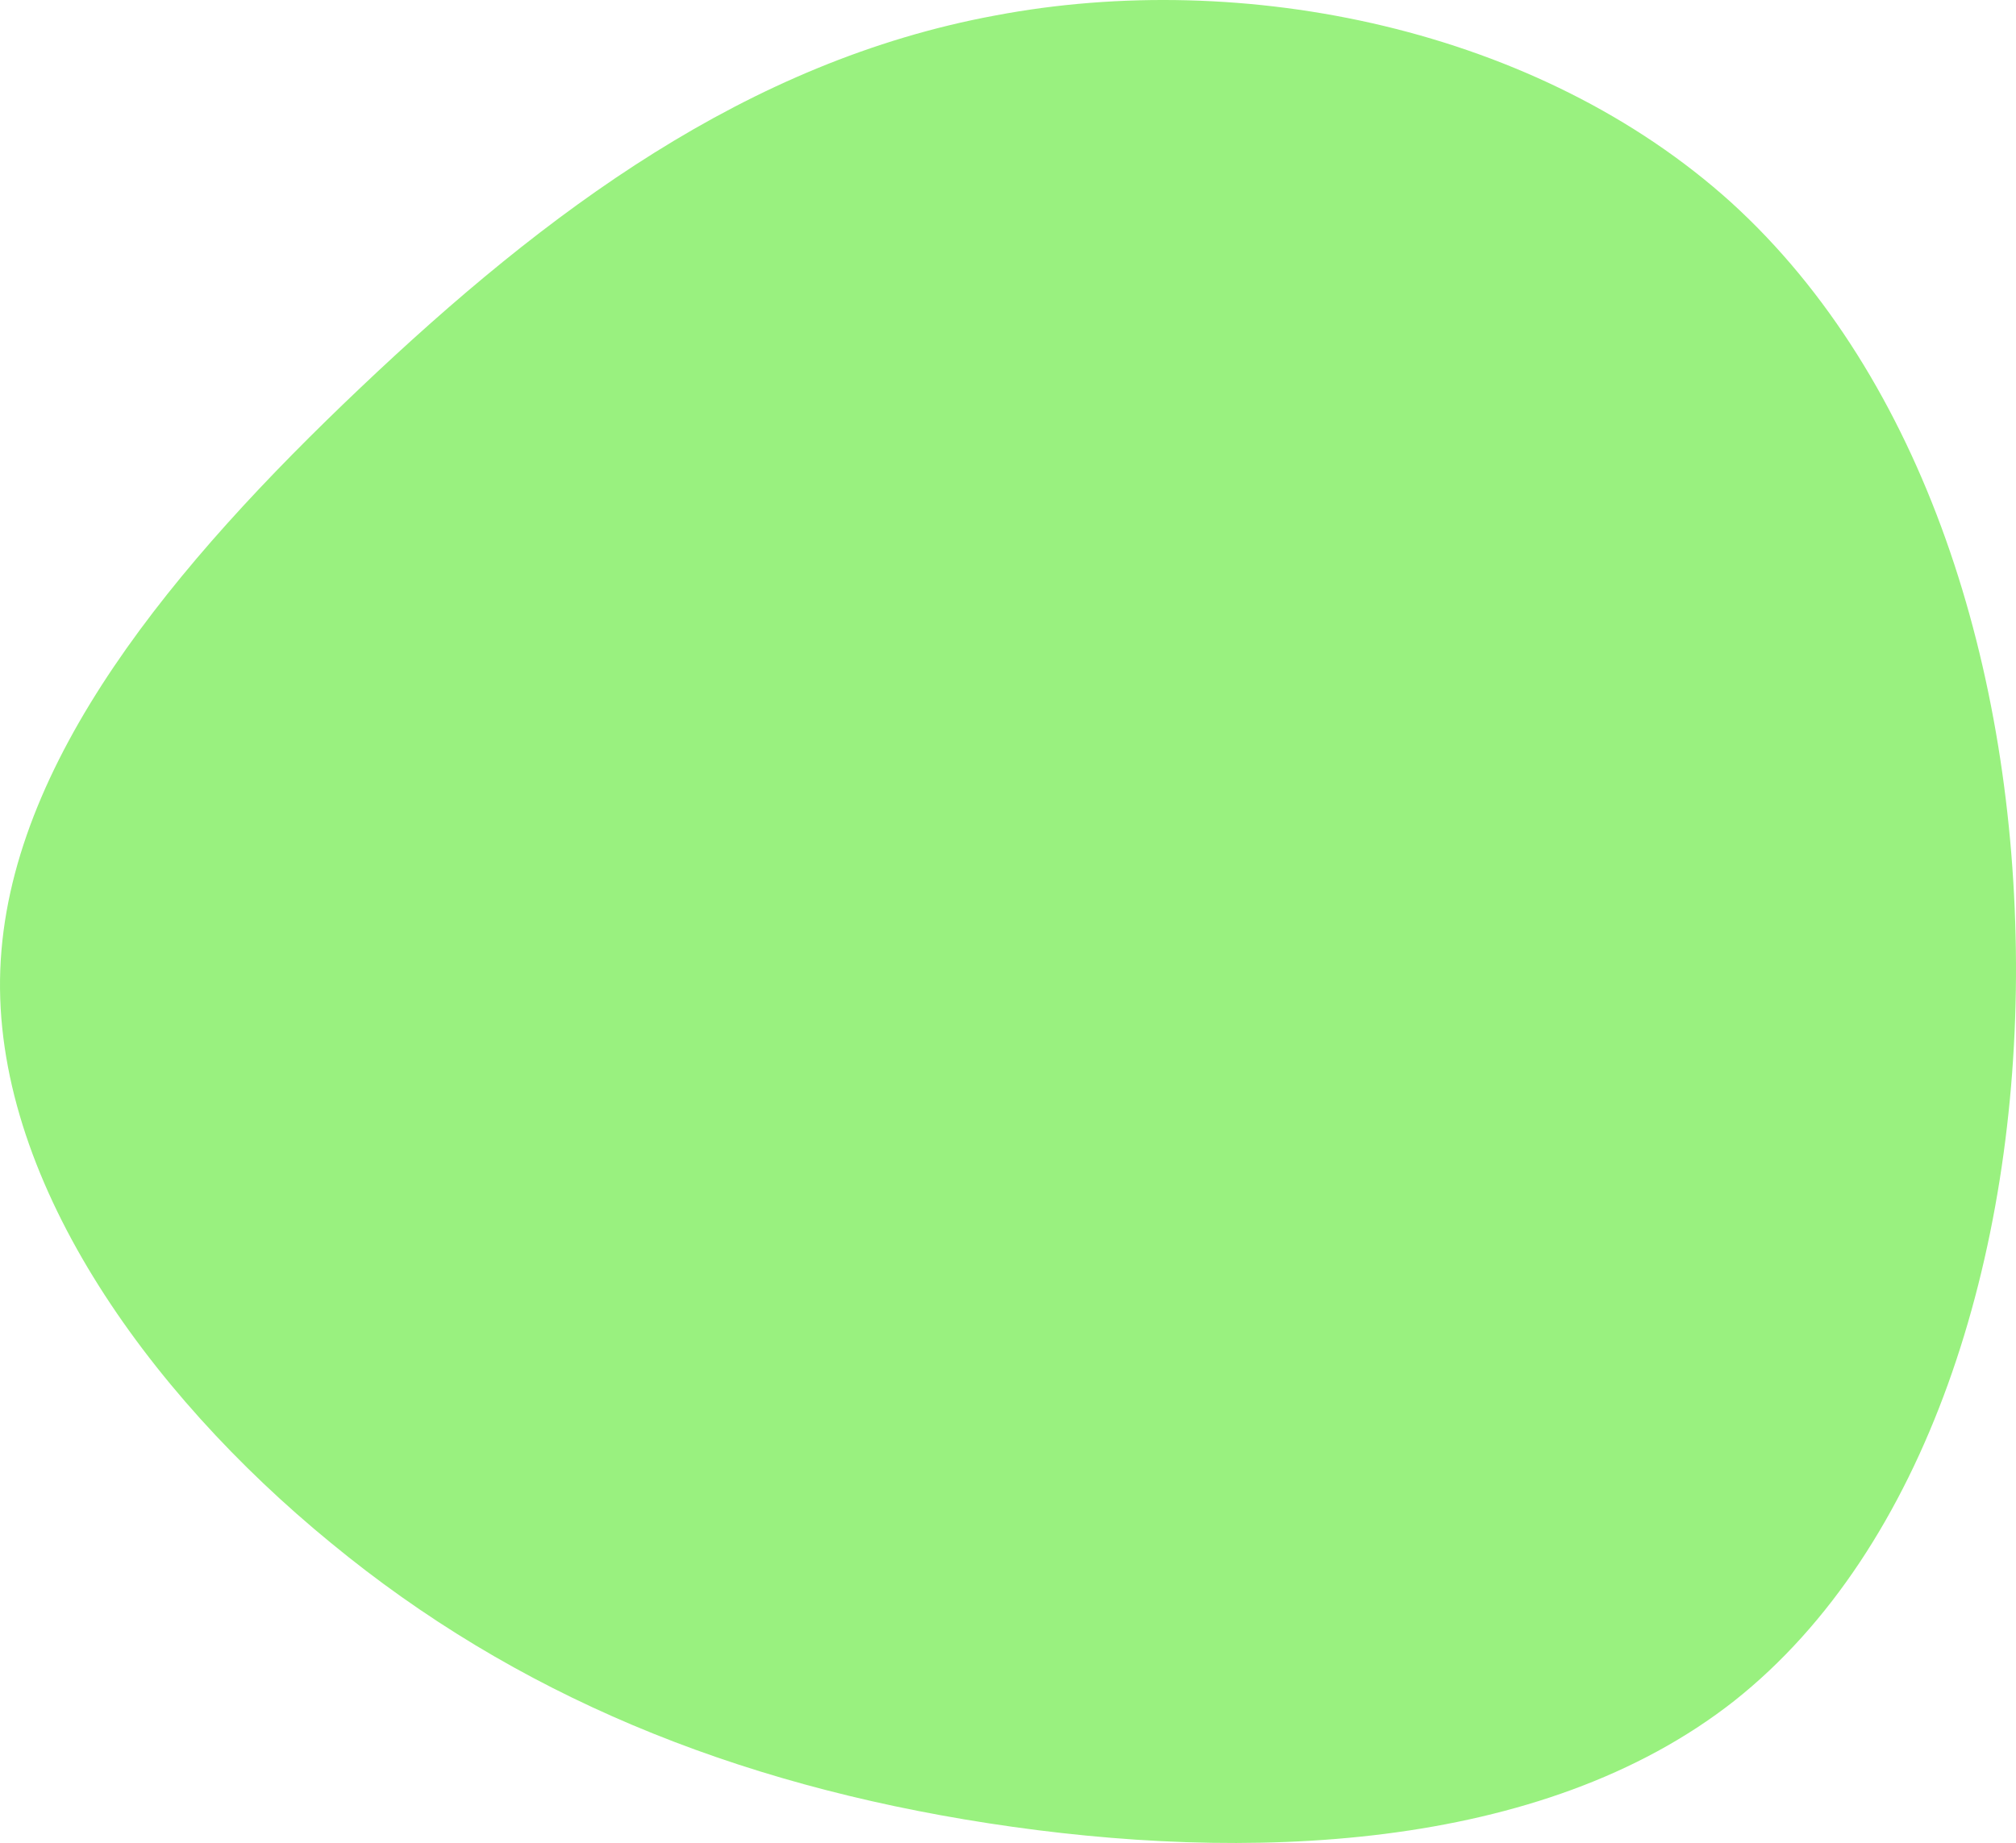 <svg width="257" height="235" viewBox="0 0 257 235" fill="none" xmlns="http://www.w3.org/2000/svg">
<path d="M220.735 25.855C245.348 48.273 256.834 85.475 256.998 122.838C257.162 160.039 245.676 197.402 221.063 216.896C196.45 236.228 158.709 237.527 126.056 232.492C93.402 227.456 65.671 216.084 42.206 196.753C18.578 177.421 -0.949 149.967 0.036 123.65C1.02 97.171 22.352 71.829 45.98 49.411C69.609 26.993 95.207 7.824 126.876 1.975C158.545 -4.035 196.121 3.6 220.735 25.855Z" fill="#99F17F"></path>
</svg>
